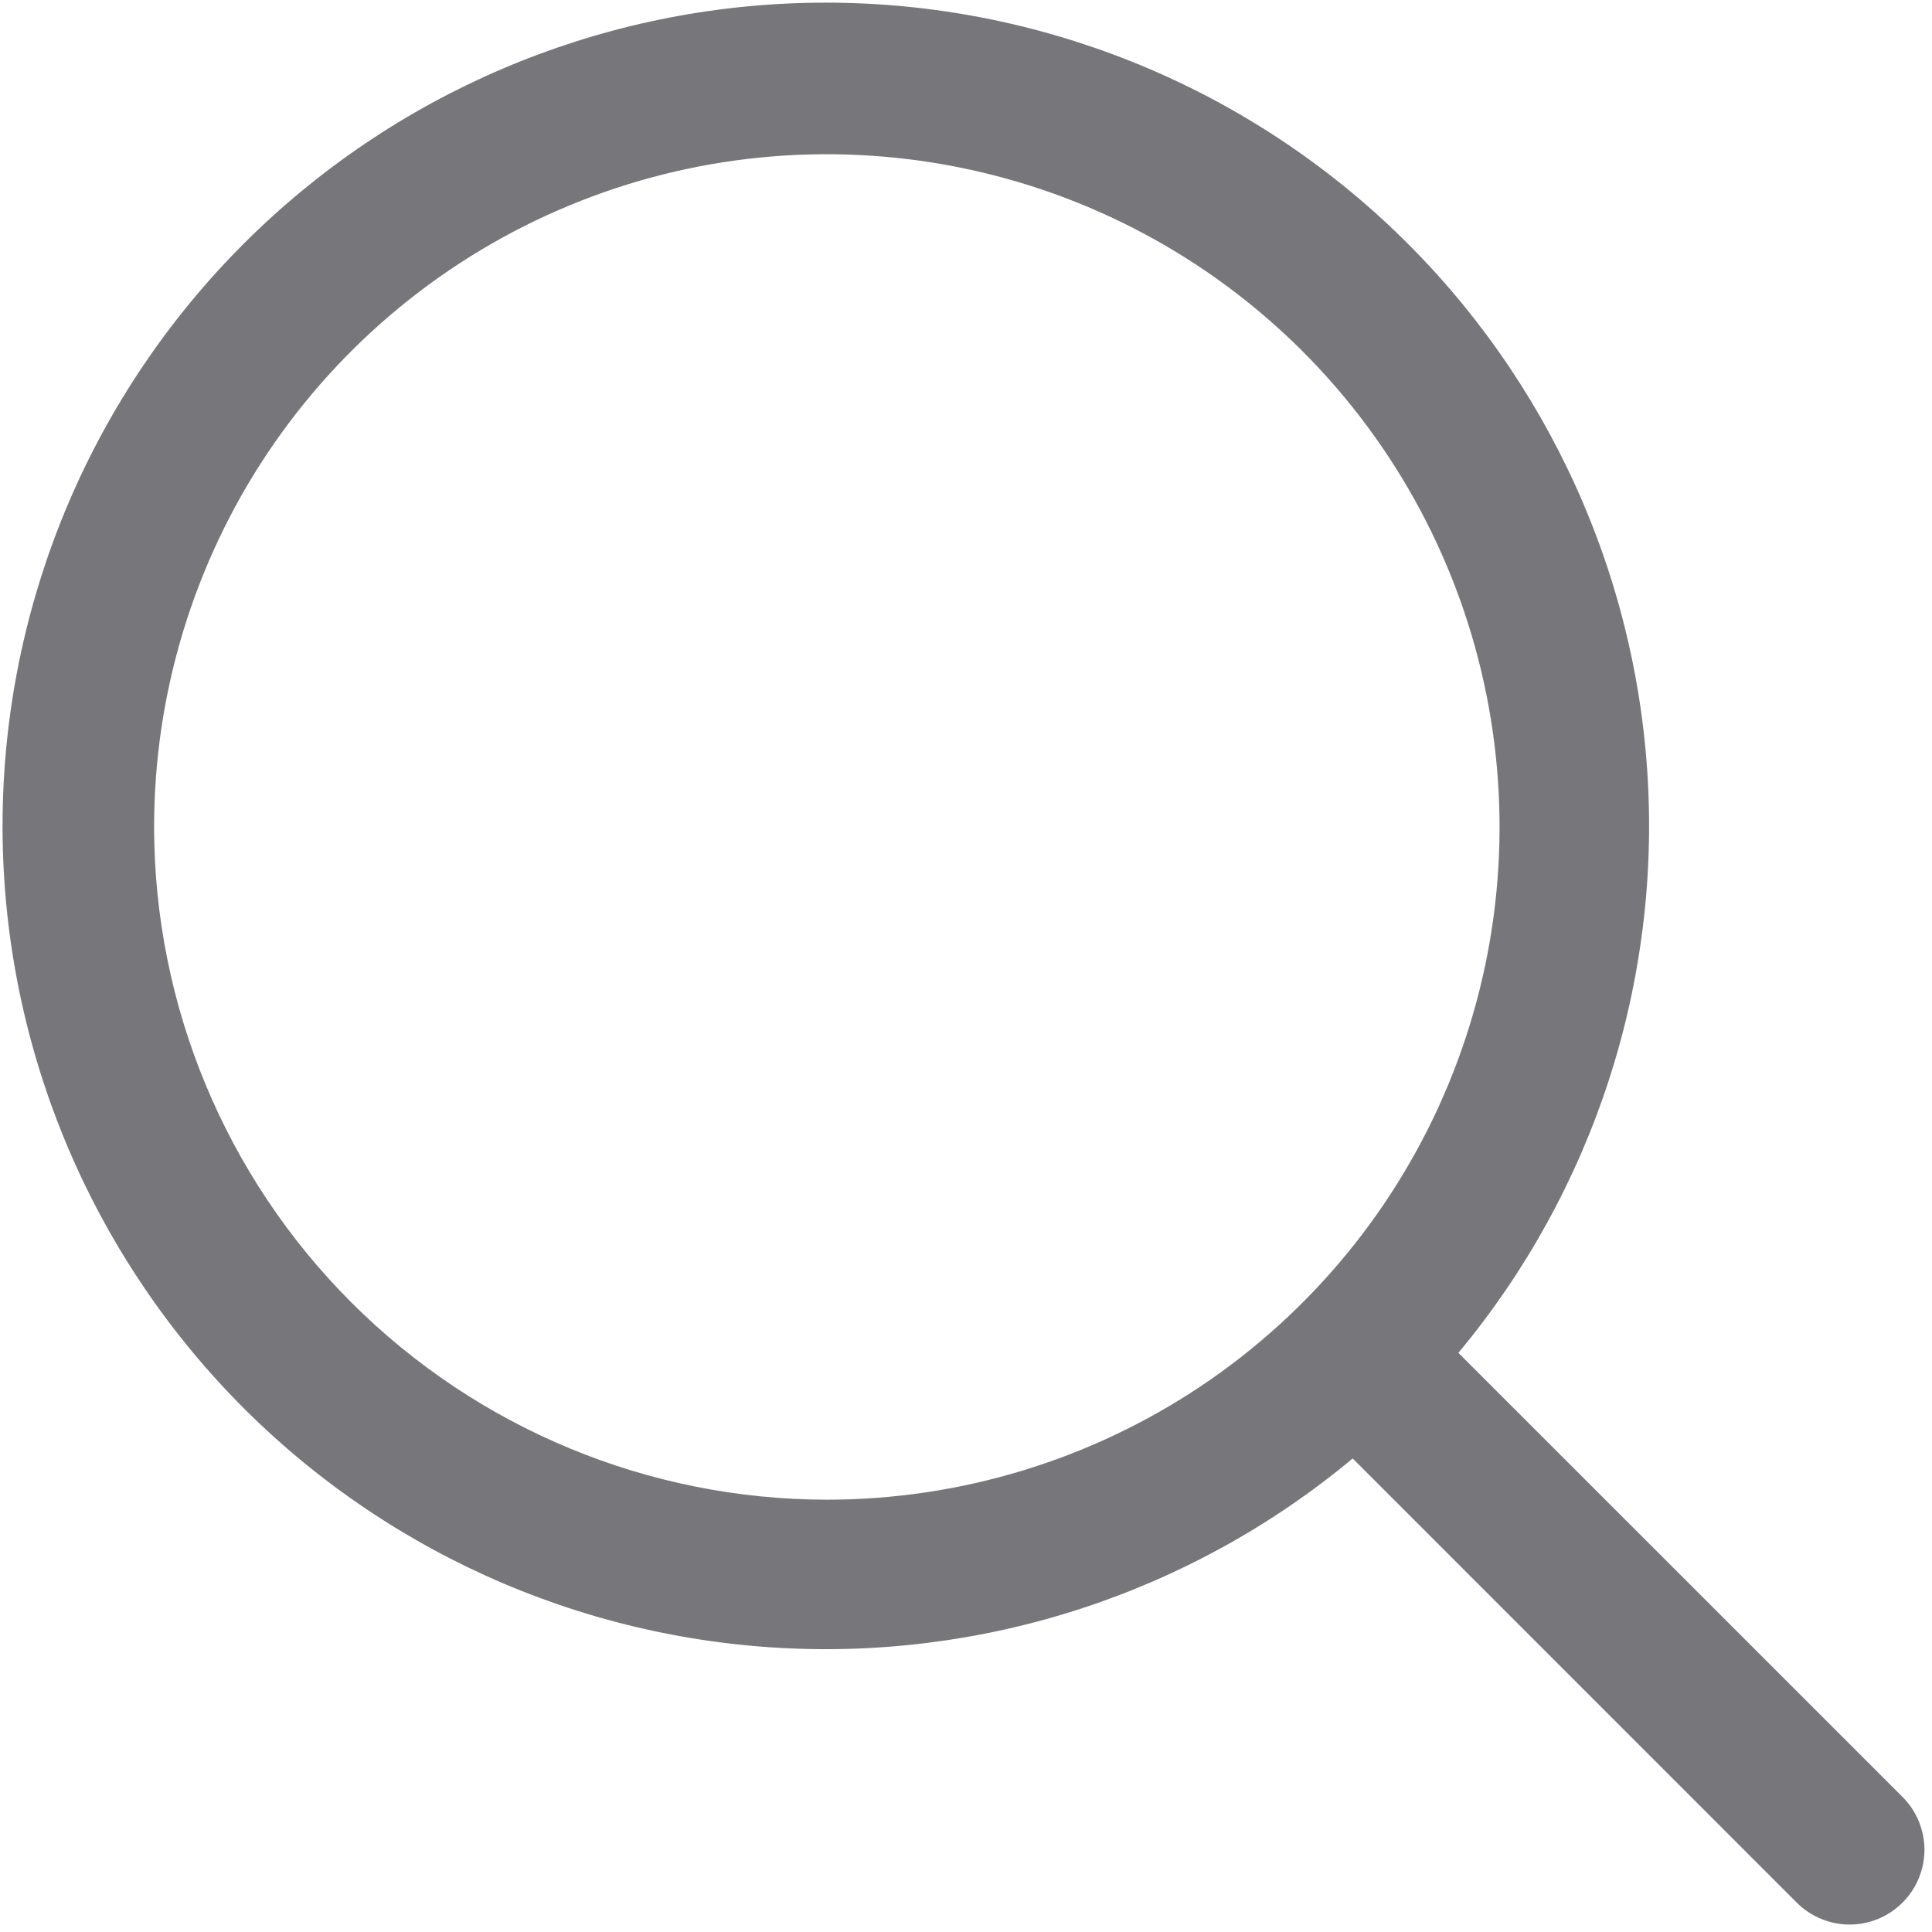 <svg width="21" height="21" viewBox="0 0 21 21" fill="none" xmlns="http://www.w3.org/2000/svg">
<path d="M20.679 19.531L15.852 14.705C17.326 12.935 18.061 10.665 17.904 8.368C17.747 6.07 16.71 3.922 15.01 2.369C13.309 0.816 11.075 -0.021 8.773 0.031C6.47 0.083 4.277 1.021 2.648 2.65C1.02 4.278 0.082 6.472 0.03 8.774C-0.023 11.076 0.815 13.31 2.367 15.011C3.92 16.712 6.069 17.748 8.366 17.905C10.664 18.062 12.934 17.327 14.703 15.853L19.53 20.681C19.605 20.756 19.695 20.816 19.794 20.857C19.892 20.898 19.998 20.919 20.105 20.919C20.211 20.919 20.317 20.898 20.416 20.857C20.514 20.816 20.604 20.756 20.679 20.681C20.755 20.605 20.815 20.516 20.856 20.417C20.896 20.319 20.918 20.213 20.918 20.106C20.918 19.999 20.896 19.894 20.856 19.795C20.815 19.696 20.755 19.607 20.679 19.531ZM1.675 8.989C1.675 7.542 2.104 6.129 2.907 4.926C3.711 3.724 4.853 2.786 6.189 2.233C7.525 1.679 8.995 1.535 10.414 1.817C11.832 2.099 13.135 2.795 14.158 3.818C15.181 4.841 15.877 6.144 16.159 7.562C16.441 8.981 16.297 10.451 15.743 11.787C15.19 13.123 14.252 14.265 13.05 15.069C11.847 15.872 10.434 16.301 8.987 16.301C7.049 16.299 5.19 15.528 3.819 14.157C2.448 12.786 1.677 10.928 1.675 8.989Z" fill="#77767B"/>
</svg>
